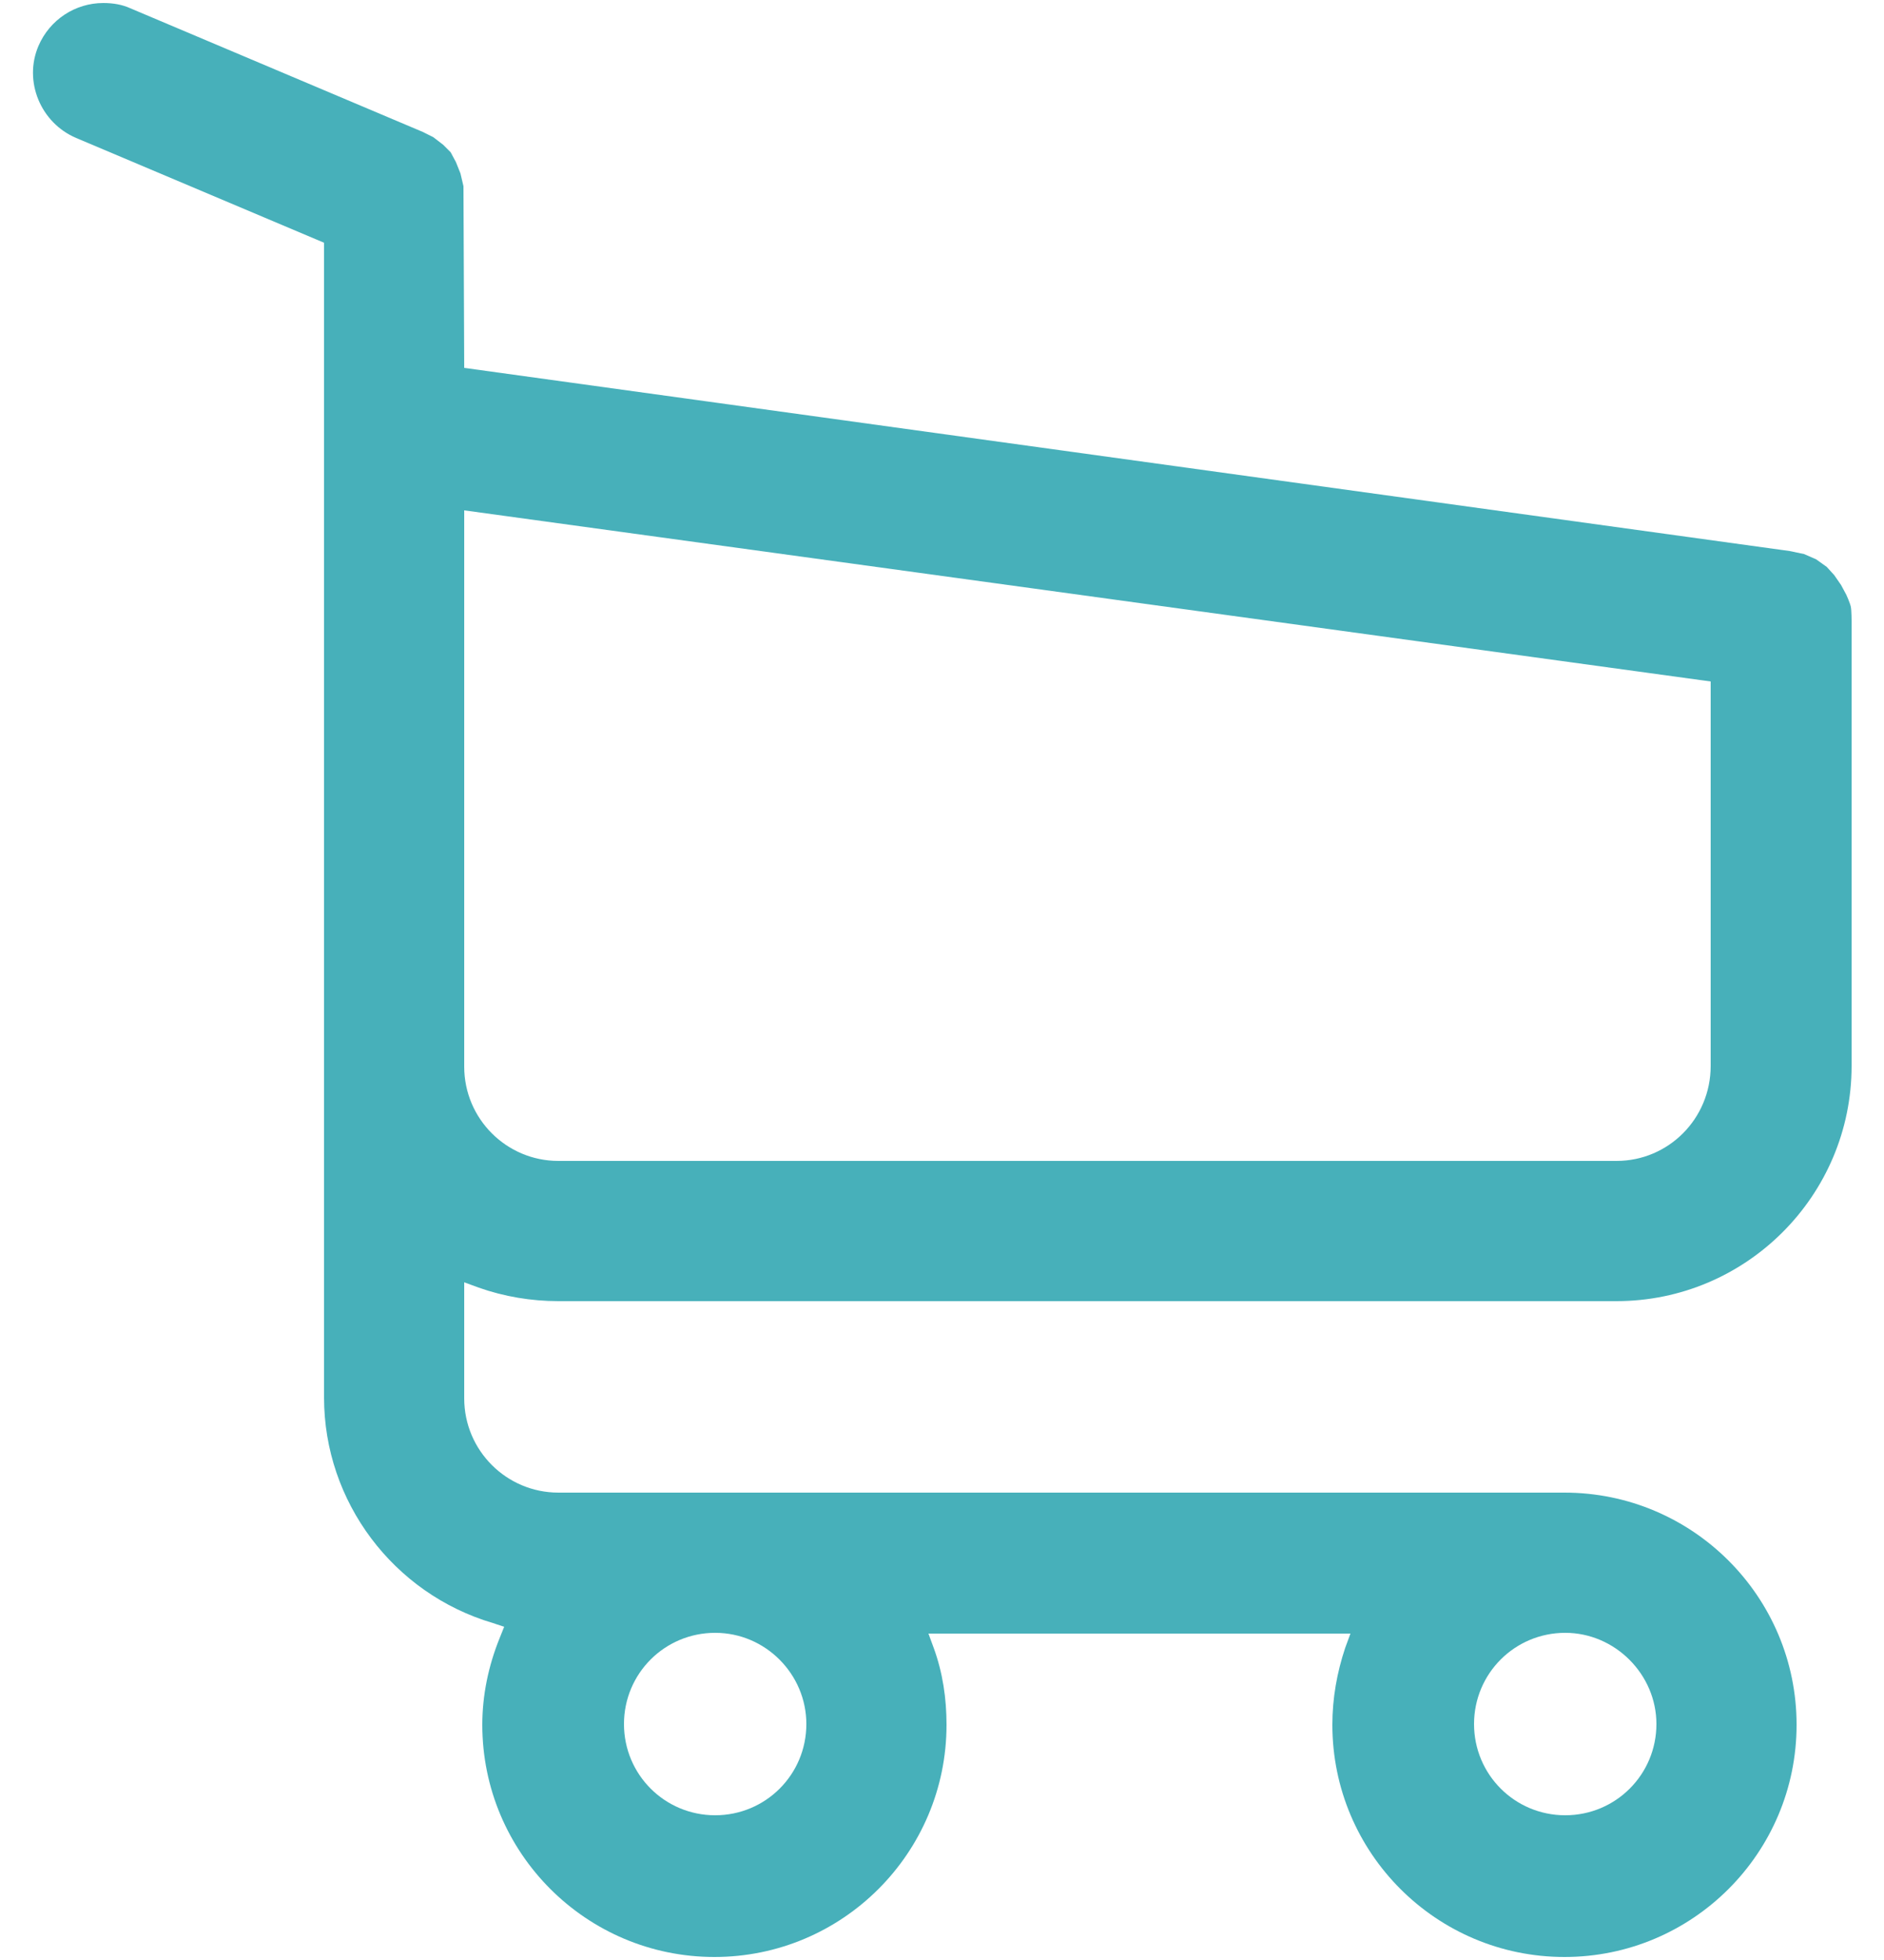 <?xml version="1.0" encoding="utf-8"?>
<!-- Generator: Adobe Illustrator 24.0.0, SVG Export Plug-In . SVG Version: 6.00 Build 0)  -->
<svg version="1.1" id="Layer_1" xmlns="http://www.w3.org/2000/svg" xmlns:xlink="http://www.w3.org/1999/xlink" x="0px" y="0px" width="25" height="26"
	 viewBox="0 0 25 26" style="enable-background:new 0 0 25 26;" xml:space="preserve">
<style type="text/css">
	.st0{fill:#FFFFFF;}
	.st1{fill:#DFDFDF;}
	.st2{fill:#47B0BA;}
	.st3{fill:#434344;}
	.st4{fill:#1E1E1E;}
	.st5{fill:none;}
</style>
<path class="st2" d="M20.76,25.96c-1.7,0-3.08-1.38-3.08-3.08c0-0.35,0.06-0.69,0.17-1.02l0.07-0.19h-5.6l0.07,0.19
	c0.12,0.33,0.17,0.67,0.17,1.02c0,1.7-1.38,3.08-3.08,3.08c-1.7,0-3.08-1.38-3.08-3.08c0-0.39,0.08-0.78,0.23-1.15l0.06-0.15
	l-0.15-0.05c-1.32-0.39-2.24-1.61-2.24-2.99V3.22L1.01,1.83c-0.47-0.2-0.7-0.75-0.5-1.22C0.66,0.26,1,0.04,1.37,0.04
	c0.13,0,0.25,0.02,0.36,0.07l3.88,1.64l0.14,0.07l0.13,0.1l0.1,0.1l0.07,0.13l0.06,0.15l0.04,0.17l0.01,2.41l17.59,2.43l0.19,0.04
	l0.16,0.07l0.14,0.1l0.1,0.11l0.09,0.13l0.07,0.13c0,0,0.05,0.11,0.06,0.16c0.01,0.05,0.01,0.19,0.01,0.19v5.9
	c0,1.72-1.4,3.12-3.12,3.12H7.41c-0.36,0-0.72-0.06-1.06-0.18l-0.19-0.07v1.54c0,0.69,0.56,1.25,1.25,1.25h13.35
	c1.7,0,3.08,1.38,3.08,3.08C23.84,24.58,22.46,25.96,20.76,25.96z M20.77,21.66c-0.67,0-1.21,0.54-1.21,1.21
	c0,0.67,0.54,1.21,1.21,1.21s1.21-0.54,1.21-1.21C21.98,22.21,21.43,21.66,20.77,21.66z M9.49,21.66c-0.67,0-1.21,0.54-1.21,1.21
	c0,0.67,0.54,1.21,1.21,1.21c0.67,0,1.21-0.54,1.21-1.21C10.7,22.21,10.16,21.66,9.49,21.66z M6.16,14.15
	c0,0.69,0.56,1.25,1.25,1.25h14.04c0.69,0,1.25-0.56,1.25-1.26v-5.1L6.16,6.77V14.15z"/>
</svg>
